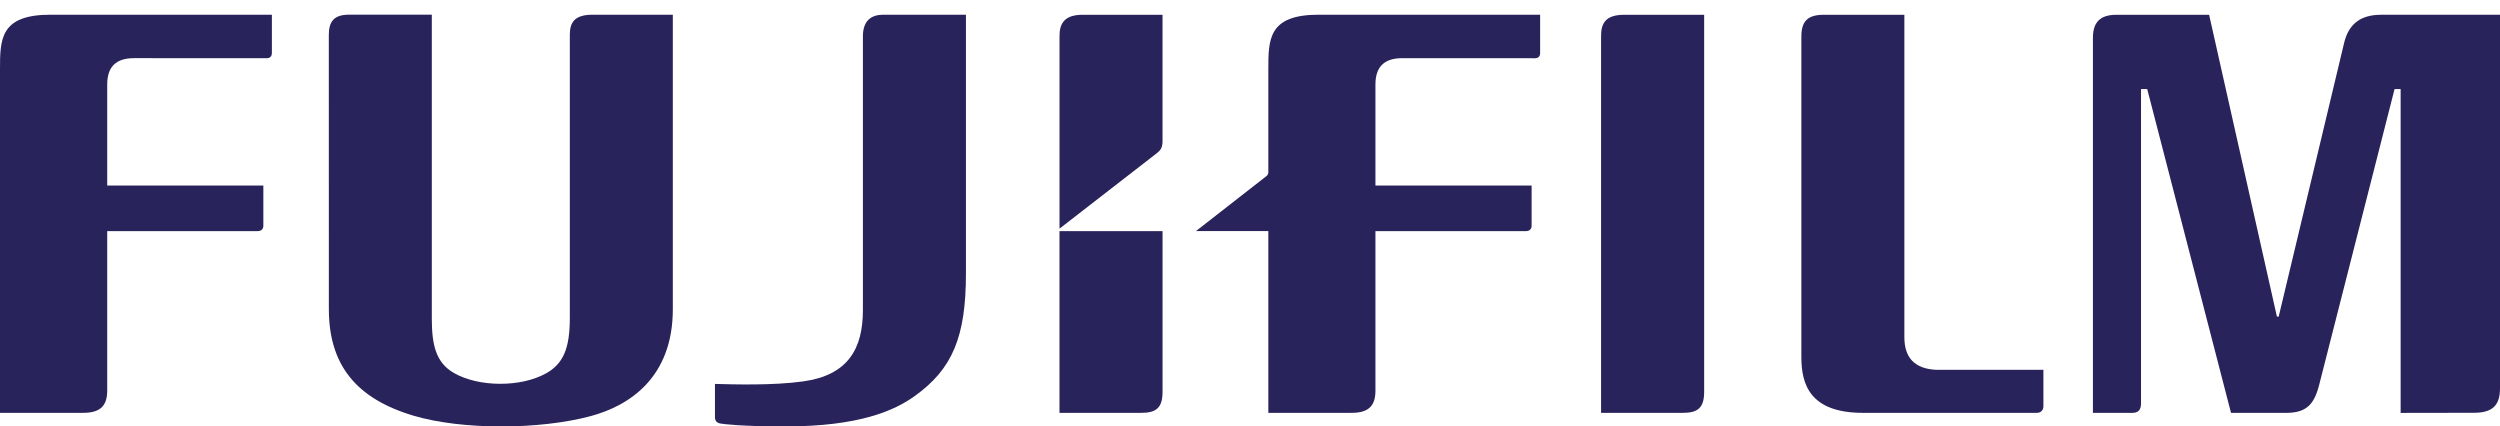 <?xml version="1.0" encoding="utf-8" ?>
<!DOCTYPE svg PUBLIC "-//W3C//DTD SVG 1.1//EN" "http://www.w3.org/Graphics/SVG/1.1/DTD/svg11.dtd">
<svg xmlns="http://www.w3.org/2000/svg" width="170" height="29" viewBox="0 0 170 29" fill="none"><path d="M129.497 1.003V22.919C129.497 24.343 130.207 25.074 131.656 25.147C131.674 25.147 138.952 25.147 138.952 25.147V27.607C138.952 27.881 138.802 28.074 138.493 28.074H126.681C123.032 28.074 122.493 26.086 122.493 24.281V2.493C122.493 1.464 122.89 0.979 124.117 1.005H129.498" fill="#29235C"/><path d="M115.883 1.003V26.647C115.883 27.788 115.395 28.074 114.416 28.074H108.873V2.419C108.873 1.574 109.2 1.005 110.442 1.005H115.883" fill="#29235C"/><path d="M0 4.735C0 2.671 0.005 1 3.43 1H18.488V3.605C18.488 3.79 18.399 3.958 18.138 3.958L9.113 3.955C7.901 3.955 7.291 4.53 7.291 5.741V12.615H17.908V15.346C17.908 15.588 17.756 15.715 17.517 15.715H7.291V26.622C7.268 27.674 6.738 28.092 5.571 28.073H0V4.735Z" fill="#29235C"/><path d="M29.363 1V21.635C29.363 23.406 29.615 24.649 30.873 25.366C32.556 26.331 35.408 26.346 37.124 25.393C38.297 24.744 38.747 23.702 38.747 21.64V2.377C38.745 1.51 39.079 1 40.303 1H45.752V21.025C45.752 25.677 42.795 27.585 40.178 28.292C36.697 29.231 31.41 29.245 28.125 28.269C24.199 27.1 22.367 24.801 22.362 21.025L22.359 2.388C22.359 1.489 22.686 0.998 23.73 0.998H29.361" fill="#29235C"/><path d="M161.896 1.005C160.513 1.005 159.725 1.643 159.413 2.864L154.95 21.532L154.83 21.529L150.22 1.005H143.917C142.701 1.005 142.319 1.623 142.319 2.58V28.076H144.983C145.412 28.076 145.589 27.865 145.589 27.433V6.056H146.01L151.709 28.076H155.439C156.845 28.076 157.369 27.505 157.714 26.13L162.83 6.058H163.243V28.078L168.221 28.07C169.443 28.07 170 27.605 170 26.416V1.003H161.898" fill="#29235C"/><path d="M79.052 15.715H72.045V28.074H77.587C78.563 28.074 79.054 27.792 79.054 26.647C79.054 26.647 79.054 21.36 79.054 15.714" fill="#29235C"/><path d="M78.644 10.434C78.89 10.236 79.034 10.089 79.052 9.663V1.005H73.612C72.387 1.005 72.047 1.597 72.047 2.439V15.547L78.644 10.432" fill="#29235C"/><path d="M54.623 25.934C57.666 25.509 58.677 23.718 58.677 21.081V2.473C58.677 1.361 59.287 1 60.072 1H65.684V18.593C65.684 22.92 64.764 25.105 62.175 26.949C60.827 27.906 58.471 28.998 53.364 28.998C50.441 28.998 49.141 28.835 48.966 28.796C48.718 28.74 48.617 28.59 48.617 28.377V26.106C49.818 26.14 52.568 26.223 54.621 25.934" fill="#29235C"/><path d="M89.669 1C86.246 1 86.246 2.671 86.246 4.735V11.711C86.246 11.855 86.183 11.912 86.117 11.976L81.324 15.714H86.246V28.073H91.814C92.98 28.096 93.51 27.675 93.53 26.624V15.717H103.755C103.995 15.717 104.15 15.588 104.15 15.348V12.617H93.53V5.742C93.53 4.532 94.141 3.956 95.352 3.956L104.378 3.96C104.638 3.96 104.729 3.793 104.729 3.608V1H89.667" fill="#29235C"/></svg>